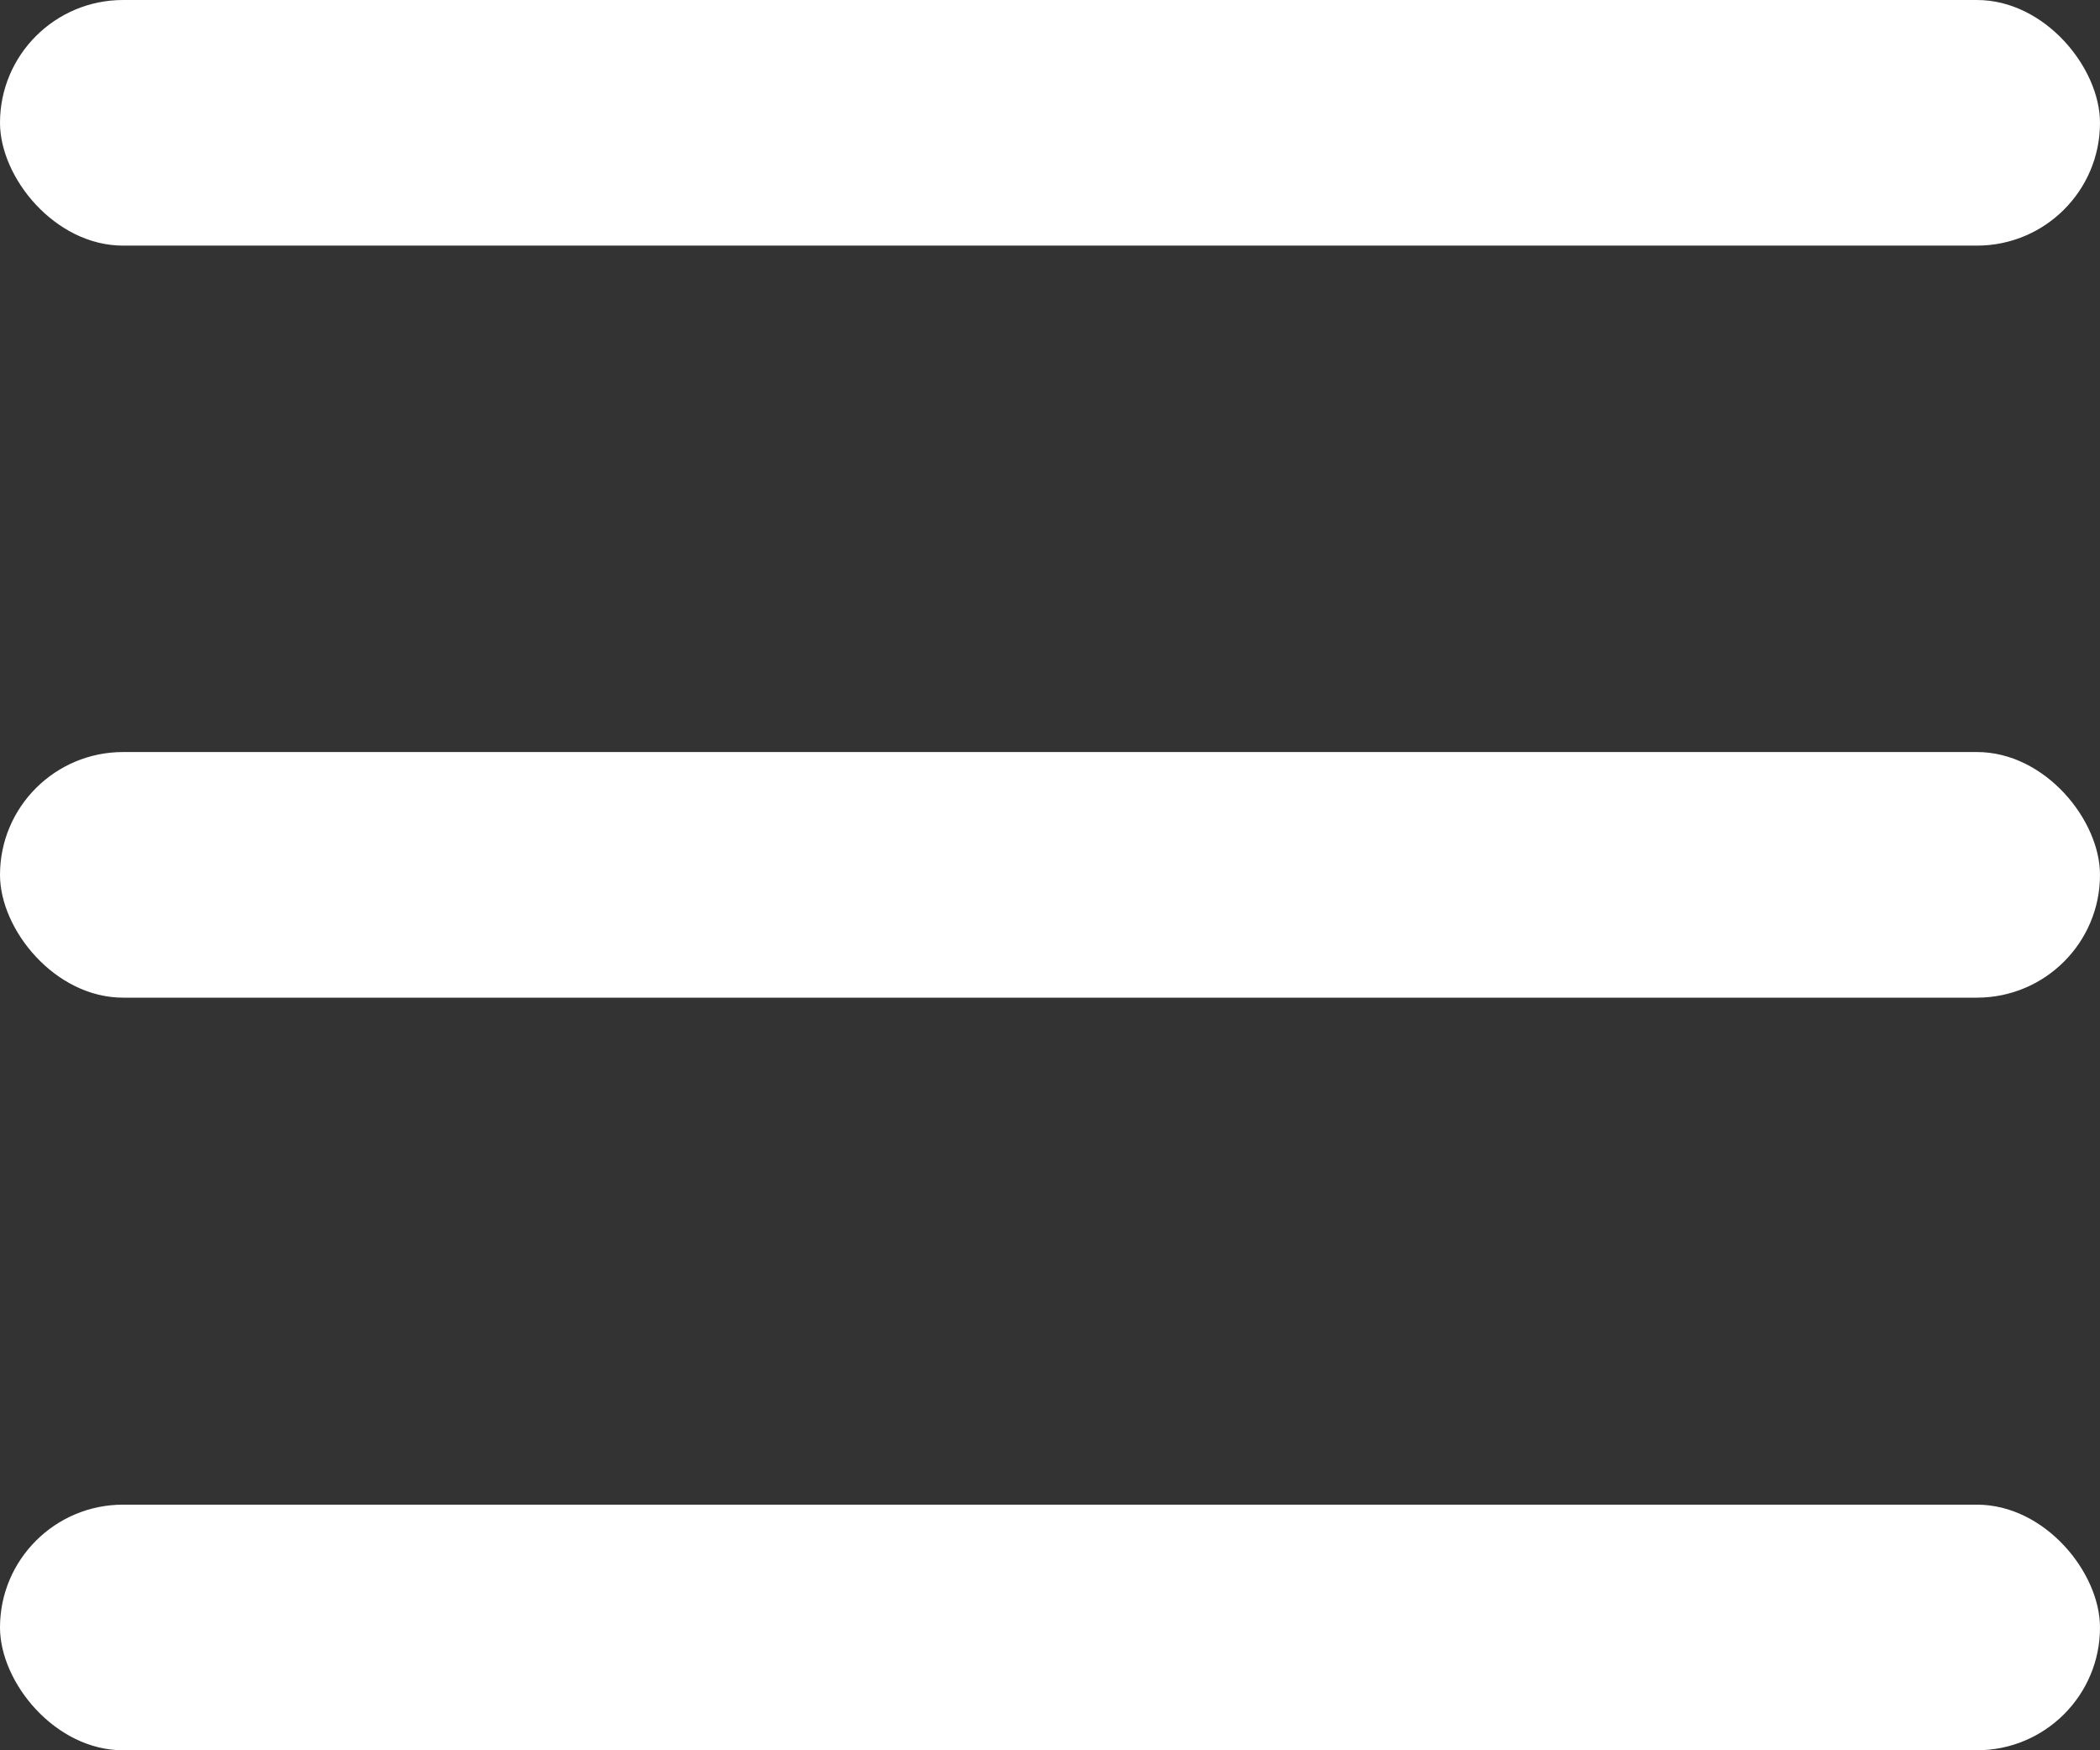 <svg xmlns="http://www.w3.org/2000/svg" viewBox="0 0 36 30"><rect x="0" y="0" width="36" height="30" fill="#333333" stroke="none"/><defs><style>.cls-1{fill:#fff;}</style></defs><title>showMenuIcon</title><g id="Ebene_2" data-name="Ebene 2"><g id="Ebene_1-2" data-name="Ebene 1"><rect class="cls-1" width="36" height="4.21" rx="2.11" ry="2.11"/><rect class="cls-1" y="12.89" width="36" height="4.21" rx="2.11" ry="2.11"/><rect class="cls-1" y="25.79" width="36" height="4.21" rx="2.11" ry="2.11"/></g></g></svg>
